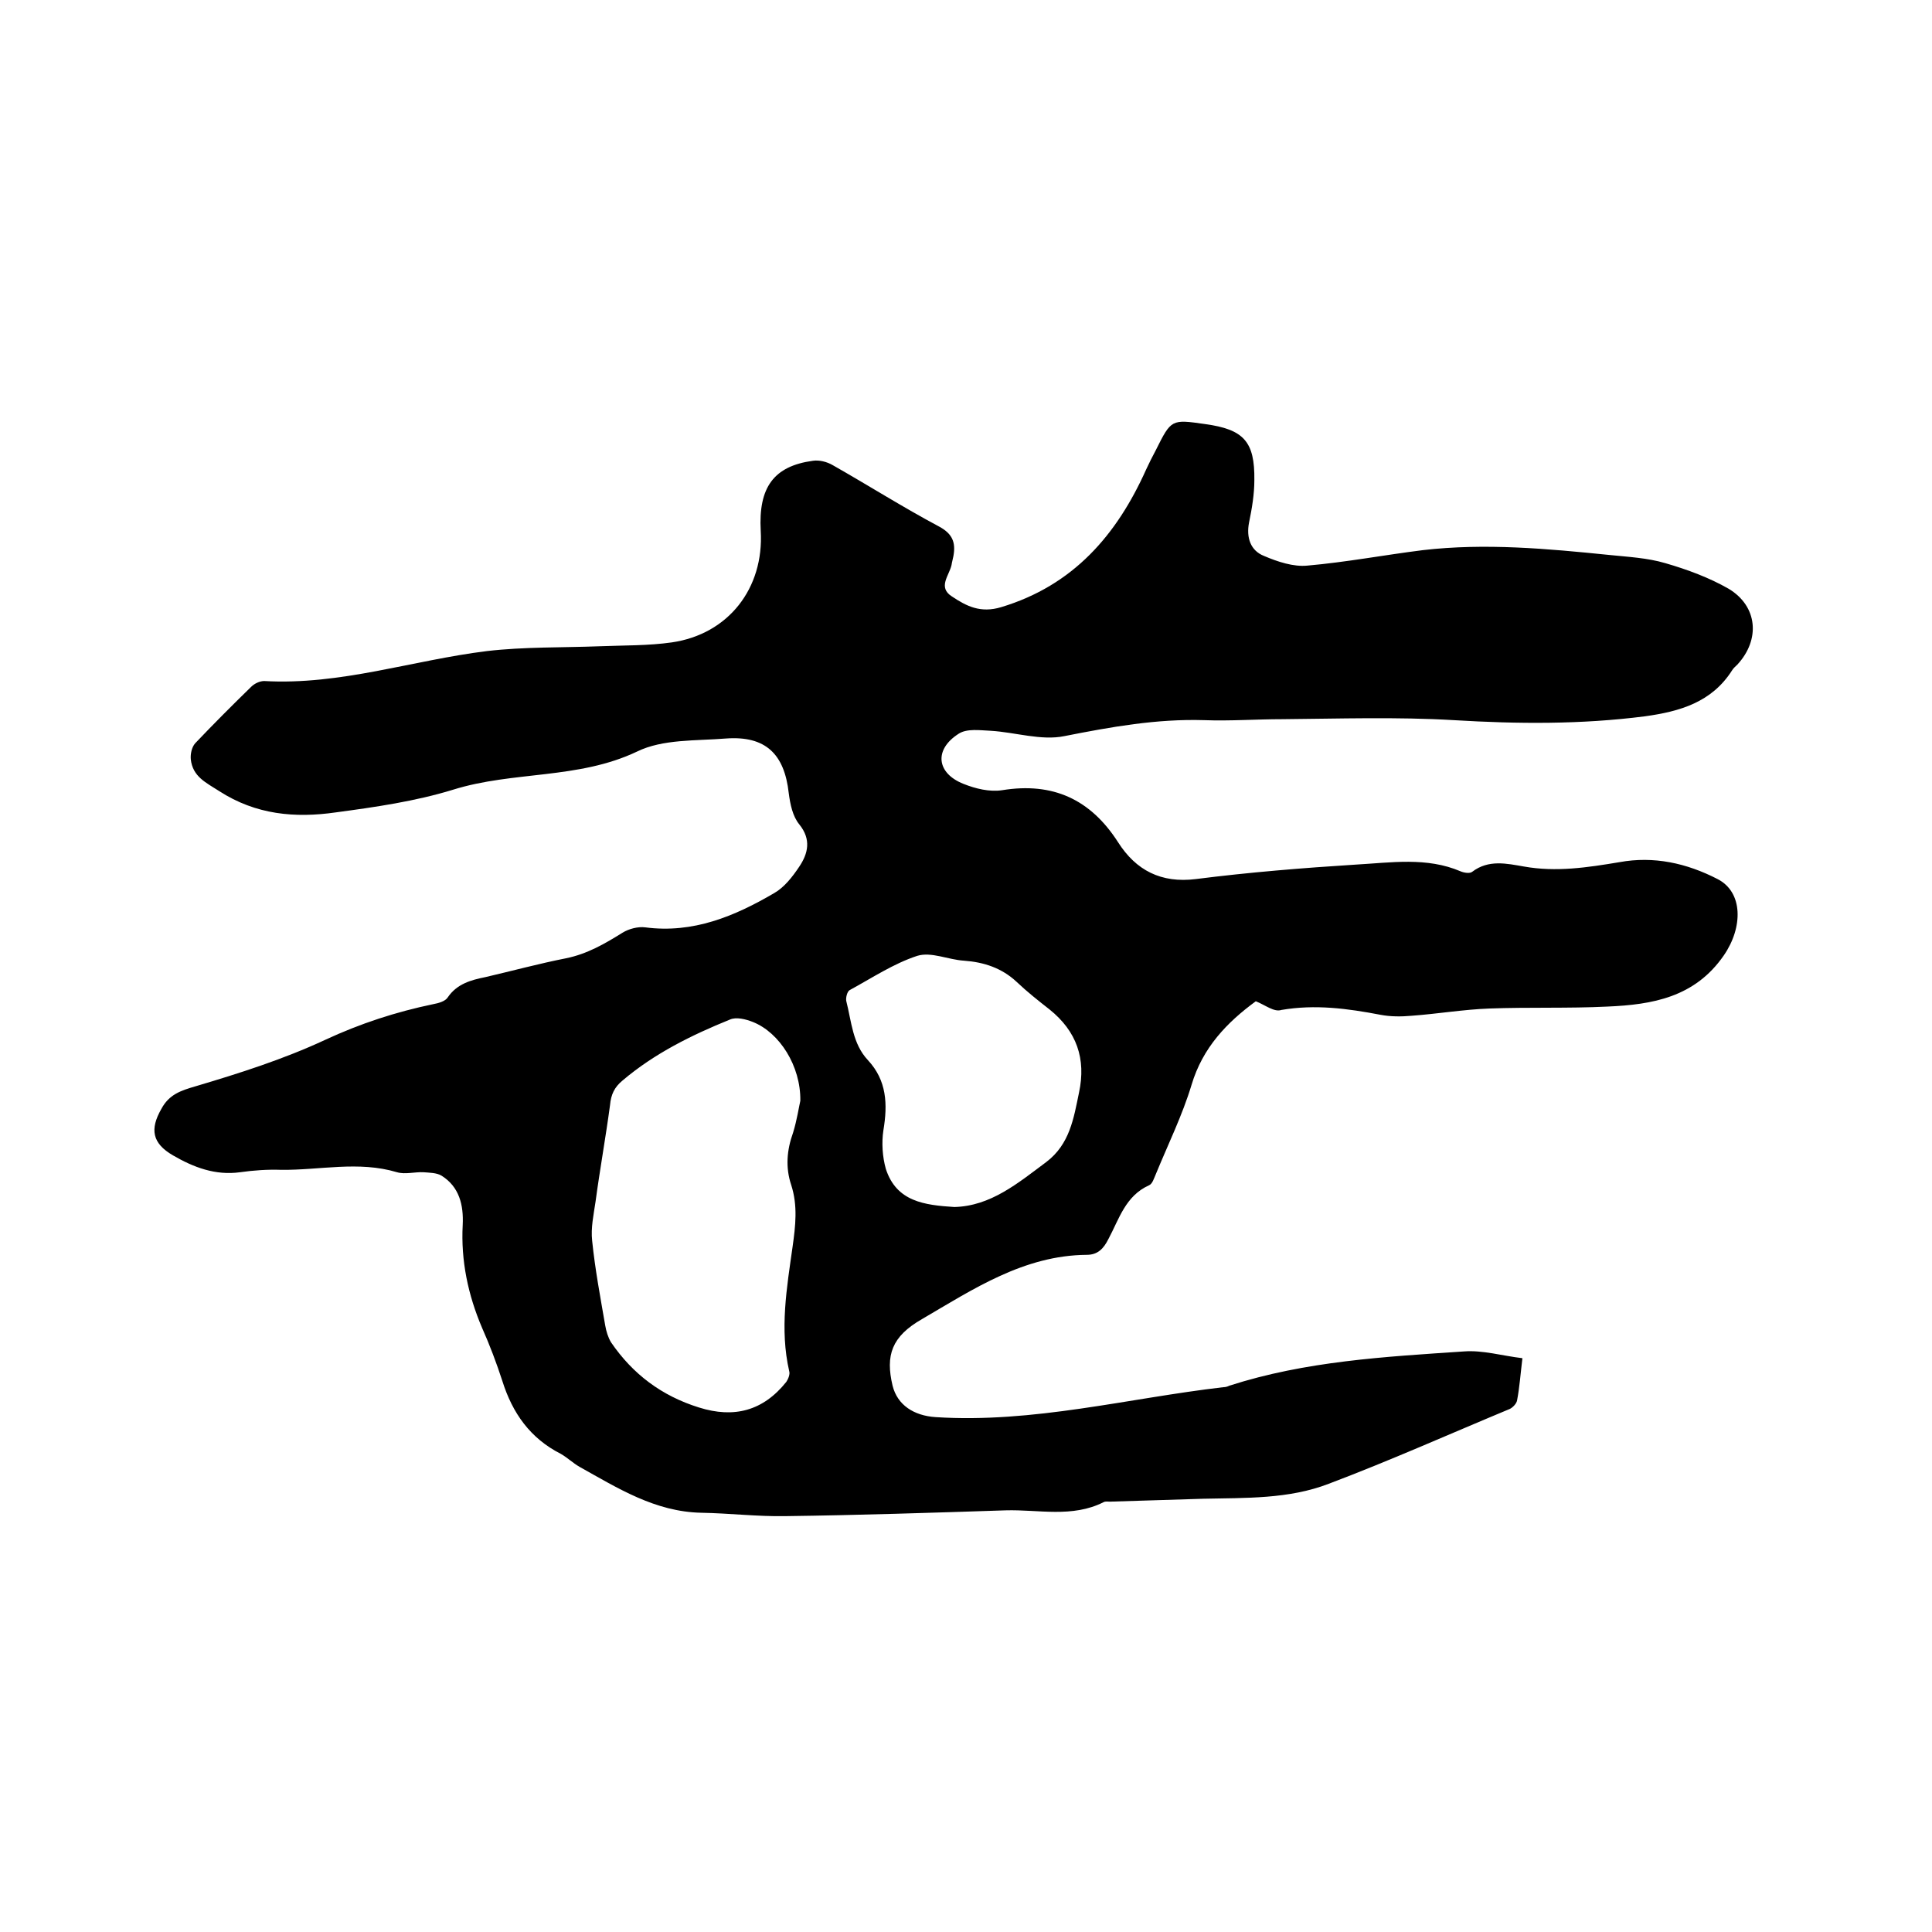 <svg enable-background="new 0 0 400 400" viewBox="0 0 400 400" xmlns="http://www.w3.org/2000/svg"><path d="m260 207.3c-6 4.4-11 9.6-13.3 17.3-1.9 6.3-4.9 12.4-7.4 18.5-.4.9-.7 2-1.4 2.3-4.9 2.2-6.2 7-8.4 11.1-1 2-2.2 3.3-4.5 3.3-13 .1-23.5 7.1-34.1 13.3-6.3 3.6-7.6 7.5-6.1 13.8 1 4 4.4 6.2 8.9 6.5 20.2 1.3 39.8-3.9 59.6-6.2.4 0 .8-.1 1.2-.3 15.8-5.1 32.2-6 48.6-7.1 3.9-.3 7.9.9 12.1 1.4-.4 3.3-.6 6.1-1.1 8.7-.1.7-.9 1.5-1.5 1.8-12.5 5.2-24.8 10.7-37.5 15.5-8.3 3.2-17.2 2.9-26 3.1-6.4.2-12.9.4-19.3.6-.4 0-.9-.1-1.3.1-6.5 3.3-13.5 1.5-20.3 1.7-15.2.5-30.4 1-45.6 1.2-5.8.1-11.6-.6-17.4-.7-9.6-.2-17.3-5.1-25.2-9.5-1.4-.8-2.5-1.9-3.9-2.7-6.3-3.2-10-8.4-12.1-15.1-1.2-3.7-2.6-7.4-4.2-11-2.9-6.8-4.4-13.9-4-21.3.2-4.1-.7-7.9-4.4-10.2-1-.6-2.5-.6-3.7-.7-1.8-.1-3.8.5-5.5 0-8-2.4-16-.4-24-.5-2.8-.1-5.7.1-8.5.5-5.1.7-9.6-1-13.9-3.5s-4.8-5.4-2.4-9.6c1.6-3 4-3.8 7.1-4.7 9.1-2.7 18.2-5.6 26.8-9.6 7.3-3.4 14.7-5.8 22.4-7.4 1.1-.2 2.5-.6 3-1.4 1.9-2.8 4.8-3.6 7.8-4.2 5.6-1.3 11.1-2.8 16.7-3.9 4.4-.9 8-3 11.7-5.3 1.3-.8 3.2-1.3 4.7-1.1 9.9 1.3 18.5-2.3 26.7-7.1 2.1-1.2 3.8-3.4 5.2-5.5 1.8-2.7 2.5-5.6 0-8.7-1.4-1.7-1.9-4.2-2.2-6.5-.9-8.1-4.8-11.9-13-11.3-6.2.5-13.1.1-18.4 2.7-12.2 5.8-25.6 4-38.1 7.9-7.8 2.4-16.1 3.6-24.3 4.7-8.4 1.2-16.5.5-24.1-4.4-2.8-1.8-5.5-3-5.9-6.6-.1-1.1.2-2.5.9-3.3 3.8-4 7.7-7.9 11.6-11.7.7-.7 1.8-1.2 2.7-1.2 15.8.9 30.7-4.3 46.1-6.2 7.7-.9 15.6-.7 23.4-1 5-.2 10-.1 14.9-.8 11.7-1.7 19.1-11.2 18.4-23.1-.5-9 2.7-13.4 10.8-14.5 1.3-.2 2.9.2 4.1.9 7.4 4.2 14.5 8.7 22 12.7 2.8 1.5 3.5 3.3 3 6.1-.1.6-.3 1.2-.4 1.9-.5 2.2-2.9 4.6.1 6.5 3 2 5.9 3.5 10.2 2.2 14.9-4.5 23.9-14.9 30-28.5.6-1.3 1.3-2.7 2-4 3.2-6.4 3.2-6.4 10.2-5.4 8 1.1 10.3 3.6 10.2 11.6 0 2.9-.5 5.9-1.1 8.8-.6 3.1.3 5.8 3.1 6.9 2.8 1.2 6.1 2.3 9 2 8-.7 15.9-2.2 23.9-3.2 12.9-1.5 25.8-.3 38.6 1 3.9.4 7.9.6 11.6 1.7 4.5 1.3 9.1 3 13.1 5.3 6 3.6 6.6 10.5 1.8 15.7-.4.4-.8.7-1.1 1.2-4.2 6.6-10.8 8.5-18 9.5-13.2 1.7-26.3 1.6-39.6.8-11.8-.7-23.7-.3-35.5-.2-5.4 0-10.8.4-16.2.2-9.8-.3-19.3 1.4-28.9 3.3-4.8 1-10.2-.8-15.3-1.1-2.2-.1-4.9-.5-6.6.6-5.2 3.3-4.6 8.2 1 10.4 2.5 1 5.4 1.7 8 1.3 10.5-1.7 18.3 1.9 24 10.8 3.7 5.8 8.9 8.5 16.1 7.6 11-1.4 22.1-2.3 33.2-3 7.2-.4 14.6-1.6 21.6 1.4.7.3 1.9.5 2.4.1 3.4-2.6 7.2-1.7 10.7-1.1 6.7 1.2 13.2.2 19.8-.9 7.1-1.3 13.9.2 20.3 3.5 5.3 2.7 5.3 10 1.3 15.8-6 8.7-14.8 10.2-24.1 10.6-8.1.4-16.3.1-24.4.4-5.4.2-10.7 1.1-16.1 1.5-2.2.2-4.4.2-6.5-.2-6.8-1.3-13.5-2.2-20.5-1-1.5.5-3.3-1-5.3-1.8zm-94.3 20.6c.1-7.2-4.3-14.1-9.8-16.3-1.5-.6-3.5-1.1-4.8-.5-7.9 3.2-15.6 7-22.2 12.6-1.7 1.4-2.4 2.9-2.6 5.1-.9 6.7-2.1 13.3-3 20-.4 2.7-1 5.4-.7 8.1.6 5.9 1.7 11.7 2.7 17.5.2 1.2.6 2.5 1.2 3.5 4.5 6.6 10.5 11.1 18.2 13.5 7.3 2.3 13.3.7 18.1-5.3.4-.6.8-1.6.6-2.2-2-8.7-.5-17.3.7-25.8.6-4.3 1.1-8.5-.3-12.8-1.2-3.6-.9-7.2.4-10.8.8-2.6 1.2-5.3 1.5-6.6zm31.9 22c7.5-.2 13.1-4.9 19-9.3 4.9-3.7 5.7-9.1 6.8-14.4 1.5-7-.5-12.7-6.1-17.2-2.3-1.8-4.7-3.7-6.8-5.7-3.1-2.9-6.8-4.1-10.9-4.4-3.3-.2-6.8-1.9-9.7-1-4.9 1.6-9.4 4.6-14 7.1-.5.3-.8 1.5-.7 2.2 1.1 4.3 1.3 8.9 4.5 12.3 3.9 4.2 4.1 9.1 3.2 14.5-.4 2.6-.2 5.5.5 8 2.2 6.8 8 7.5 14.2 7.9z"/></svg>